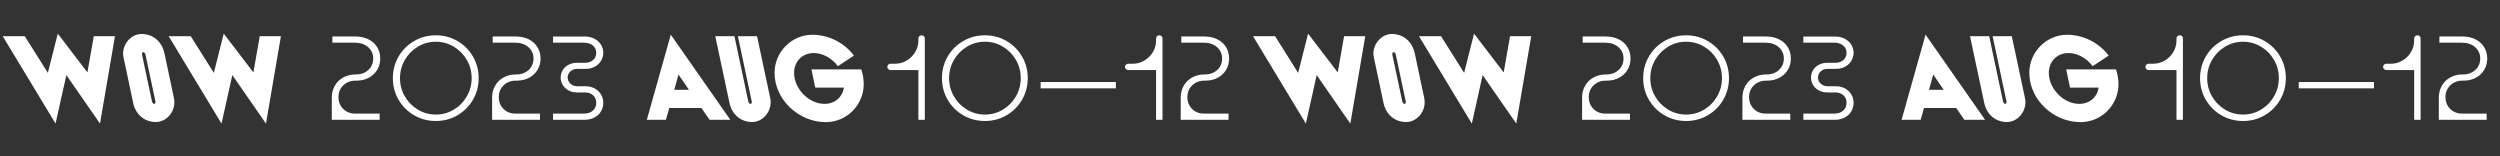 <?xml version="1.0" encoding="UTF-8"?>
<svg xmlns="http://www.w3.org/2000/svg" id="Text_BACK" data-name="Text BACK" viewBox="0 0 2400 150">
  <rect x="0" y="0" width="2400" height="150" fill="#333333" stroke="none"/>
  <defs>
    <style>
      .cls-1 {
        fill: #fff;
      }
    </style>
  </defs>
  <g>
    <path class="cls-1" d="M318.53,93.64c0-4.19,.97-7.98,2.91-11.37,1.94-3.39,4.65-6.04,8.11-7.94,3.47-1.9,7.37-2.86,11.71-2.86h.46c4.8,0,8.76-1.45,11.88-4.34,3.12-2.89,4.68-6.55,4.68-10.97s-1.64-8.05-4.91-10.91c-3.28-2.86-7.5-4.29-12.68-4.29h-21.6v-5.94h22.05c4.72,0,8.89,.9,12.51,2.69,3.62,1.79,6.42,4.3,8.4,7.54,1.98,3.24,2.97,6.88,2.97,10.91s-.97,7.68-2.91,10.91c-1.94,3.24-4.65,5.77-8.11,7.6-3.47,1.83-7.37,2.74-11.71,2.74h-.91c-4.72,0-8.65,1.49-11.77,4.46-3.12,2.97-4.68,6.74-4.68,11.31s1.5,8.36,4.51,11.37c3.01,3.01,6.84,4.51,11.48,4.51h23.54v5.94h-45.93v-21.37Z"></path>
    <path class="cls-1" d="M418.39,116.15c-7.54,0-14.47-1.83-20.8-5.48-6.32-3.66-11.31-8.63-14.97-14.91-3.66-6.28-5.48-13.2-5.48-20.74s1.83-14.45,5.48-20.74c3.66-6.28,8.64-11.25,14.97-14.91,6.32-3.66,13.25-5.48,20.8-5.48s14.45,1.83,20.74,5.48,11.25,8.63,14.91,14.91c3.66,6.28,5.48,13.2,5.48,20.74s-1.83,14.45-5.48,20.74c-3.66,6.28-8.63,11.25-14.91,14.91s-13.2,5.48-20.74,5.48Zm0-6.17c6.25,0,12-1.58,17.25-4.74,5.26-3.16,9.43-7.41,12.51-12.74,3.08-5.33,4.63-11.16,4.63-17.48s-1.54-12.15-4.63-17.48c-3.08-5.33-7.26-9.58-12.51-12.74-5.26-3.16-11.01-4.74-17.25-4.74s-12,1.58-17.25,4.74c-5.26,3.16-9.43,7.41-12.51,12.74-3.08,5.33-4.63,11.16-4.63,17.48s1.54,12.15,4.63,17.48c3.08,5.33,7.26,9.58,12.51,12.74,5.26,3.16,11.01,4.74,17.25,4.74Z"></path>
    <path class="cls-1" d="M472.43,93.64c0-4.19,.97-7.98,2.91-11.37,1.94-3.39,4.65-6.04,8.11-7.94,3.47-1.9,7.37-2.86,11.71-2.86h.46c4.8,0,8.76-1.45,11.88-4.34,3.12-2.89,4.68-6.55,4.68-10.97s-1.64-8.05-4.91-10.91c-3.28-2.86-7.5-4.29-12.68-4.29h-21.6v-5.94h22.05c4.72,0,8.89,.9,12.51,2.69,3.62,1.79,6.42,4.3,8.4,7.54,1.98,3.24,2.97,6.88,2.97,10.91s-.97,7.68-2.91,10.91c-1.94,3.24-4.65,5.77-8.11,7.6-3.47,1.83-7.37,2.74-11.71,2.74h-.91c-4.72,0-8.65,1.49-11.77,4.46-3.12,2.97-4.68,6.74-4.68,11.31s1.5,8.36,4.51,11.37c3.01,3.01,6.84,4.51,11.48,4.51h23.54v5.94h-45.93v-21.37Z"></path>
    <path class="cls-1" d="M530.93,115.01v-5.94h29.59c3.66,0,6.55-.97,8.68-2.91,2.13-1.94,3.2-4.44,3.2-7.48s-.99-5.27-2.97-7.14c-1.98-1.87-4.61-2.8-7.88-2.8h-7.77c-2.97,0-5.64-.65-8-1.94-2.36-1.29-4.21-3.03-5.54-5.2-1.33-2.17-2-4.55-2-7.14s.67-4.97,2-7.14c1.33-2.17,3.18-3.88,5.54-5.14,2.36-1.26,5.03-1.88,8-1.88h7.77c3.27,0,5.9-.91,7.88-2.74,1.98-1.83,2.97-4.11,2.97-6.86s-1.07-5.14-3.2-6.97c-2.13-1.83-5.03-2.74-8.68-2.74h-29.59v-5.94h30.17c3.58,0,6.74,.71,9.48,2.11,2.74,1.41,4.86,3.31,6.34,5.71s2.23,5.01,2.23,7.83-.72,5.31-2.17,7.71c-1.45,2.4-3.47,4.29-6.06,5.66-2.59,1.37-5.48,2.06-8.68,2.06h-7.88c-2.82,0-5.08,.8-6.8,2.4s-2.57,3.58-2.57,5.94,.87,4.25,2.63,5.88c1.75,1.64,4,2.46,6.74,2.46h7.88c3.2,0,6.09,.71,8.68,2.11,2.59,1.41,4.61,3.33,6.06,5.77,1.45,2.44,2.17,5.1,2.17,8,0,3.05-.74,5.81-2.23,8.28-1.49,2.48-3.6,4.44-6.34,5.88-2.74,1.45-5.9,2.17-9.48,2.17h-30.17Z"></path>
    <path class="cls-1" d="M881.65,115.01v-47.76h-26.74c-.84,0-1.56-.3-2.17-.91-.61-.61-.91-1.33-.91-2.17s.3-1.54,.91-2.11c.61-.57,1.33-.86,2.17-.86h4.23c4.11,0,7.88-1.03,11.31-3.08,3.43-2.06,6.15-4.78,8.17-8.17,2.02-3.39,3.03-7.1,3.03-11.14v-1.83c0-.91,.3-1.66,.91-2.23,.61-.57,1.33-.86,2.17-.86,.91,0,1.66,.29,2.23,.86,.57,.57,.86,1.31,.86,2.23V115.01h-6.17Zm0,0v-6.17h1.14v6.17h-1.14Zm5.03,0v-6.17h1.14v6.17h-1.14Z"></path>
    <path class="cls-1" d="M945.52,116.15c-7.54,0-14.47-1.83-20.8-5.48-6.32-3.66-11.31-8.63-14.97-14.91-3.66-6.28-5.48-13.2-5.48-20.74s1.83-14.45,5.48-20.74c3.66-6.28,8.64-11.25,14.97-14.91,6.32-3.66,13.25-5.48,20.8-5.48s14.45,1.83,20.74,5.48,11.25,8.63,14.91,14.91c3.66,6.28,5.48,13.2,5.48,20.74s-1.83,14.45-5.48,20.74c-3.66,6.28-8.63,11.25-14.91,14.91s-13.2,5.48-20.74,5.48Zm0-6.17c6.25,0,12-1.58,17.25-4.74,5.26-3.16,9.43-7.41,12.51-12.74,3.08-5.33,4.63-11.16,4.63-17.48s-1.54-12.15-4.63-17.48c-3.08-5.33-7.26-9.58-12.51-12.74-5.26-3.16-11.01-4.74-17.25-4.74s-12,1.58-17.25,4.74c-5.26,3.16-9.43,7.41-12.51,12.74-3.08,5.33-4.63,11.16-4.63,17.48s1.54,12.15,4.63,17.48c3.08,5.33,7.26,9.58,12.51,12.74,5.26,3.16,11.01,4.74,17.25,4.74Z"></path>
    <path class="cls-1" d="M999,84.81v-6.06h72.21v6.06h-72.21Z"></path>
    <path class="cls-1" d="M1109.83,115.01v-47.76h-26.74c-.84,0-1.56-.3-2.17-.91-.61-.61-.91-1.33-.91-2.17s.3-1.54,.91-2.11c.61-.57,1.33-.86,2.17-.86h4.23c4.11,0,7.88-1.03,11.31-3.08,3.43-2.06,6.15-4.78,8.17-8.17,2.02-3.39,3.03-7.1,3.03-11.14v-1.83c0-.91,.3-1.66,.91-2.23,.61-.57,1.33-.86,2.17-.86,.91,0,1.66,.29,2.23,.86,.57,.57,.86,1.31,.86,2.23V115.01h-6.17Zm0,0v-6.17h1.14v6.17h-1.14Zm5.03,0v-6.17h1.14v6.17h-1.14Z"></path>
    <path class="cls-1" d="M1133.48,93.64c0-4.19,.97-7.98,2.91-11.37,1.94-3.39,4.65-6.04,8.11-7.94,3.47-1.9,7.37-2.86,11.71-2.86h.46c4.8,0,8.76-1.45,11.88-4.34,3.12-2.89,4.68-6.55,4.68-10.97s-1.64-8.05-4.91-10.91c-3.28-2.86-7.5-4.29-12.68-4.29h-21.6v-5.94h22.05c4.72,0,8.89,.9,12.51,2.69,3.62,1.79,6.42,4.3,8.4,7.54,1.98,3.24,2.97,6.88,2.97,10.91s-.97,7.68-2.91,10.91c-1.94,3.24-4.65,5.77-8.11,7.6-3.47,1.83-7.37,2.74-11.71,2.74h-.91c-4.72,0-8.65,1.49-11.77,4.46-3.12,2.97-4.68,6.74-4.68,11.31s1.5,8.36,4.51,11.37c3.01,3.01,6.84,4.51,11.48,4.51h23.54v5.94h-45.93v-21.37Z"></path>
    <path class="cls-1" d="M1518.82,93.64c0-4.19,.97-7.98,2.91-11.37,1.94-3.39,4.65-6.04,8.11-7.94,3.46-1.9,7.37-2.86,11.71-2.86h.46c4.8,0,8.76-1.45,11.88-4.34,3.12-2.89,4.68-6.55,4.68-10.97s-1.64-8.05-4.91-10.91c-3.28-2.86-7.5-4.29-12.68-4.29h-21.6v-5.94h22.05c4.72,0,8.89,.9,12.51,2.69,3.62,1.79,6.42,4.3,8.4,7.54,1.98,3.24,2.97,6.88,2.97,10.91s-.97,7.68-2.91,10.91c-1.94,3.24-4.65,5.77-8.11,7.6-3.47,1.83-7.37,2.74-11.71,2.74h-.91c-4.72,0-8.65,1.49-11.77,4.46-3.12,2.97-4.68,6.74-4.68,11.31s1.5,8.36,4.51,11.37c3.01,3.01,6.84,4.51,11.48,4.51h23.54v5.94h-45.93v-21.37Z"></path>
    <path class="cls-1" d="M1618.69,116.15c-7.54,0-14.47-1.83-20.79-5.48-6.32-3.66-11.31-8.63-14.97-14.91s-5.48-13.2-5.48-20.74,1.83-14.45,5.48-20.74,8.64-11.25,14.97-14.91c6.32-3.66,13.25-5.48,20.79-5.48s14.45,1.83,20.74,5.48,11.25,8.63,14.91,14.91,5.48,13.2,5.48,20.74-1.83,14.45-5.48,20.74-8.63,11.25-14.91,14.91-13.2,5.48-20.74,5.48Zm0-6.17c6.25,0,12-1.58,17.25-4.74,5.26-3.16,9.43-7.41,12.51-12.74,3.08-5.33,4.63-11.16,4.63-17.48s-1.54-12.15-4.63-17.48c-3.08-5.33-7.25-9.58-12.51-12.74-5.26-3.16-11.01-4.74-17.25-4.74s-12,1.58-17.25,4.74c-5.26,3.16-9.43,7.41-12.51,12.74-3.08,5.33-4.63,11.16-4.63,17.48s1.54,12.15,4.63,17.48c3.08,5.33,7.26,9.58,12.51,12.74,5.26,3.16,11.01,4.74,17.25,4.74Z"></path>
    <path class="cls-1" d="M1672.73,93.64c0-4.19,.97-7.98,2.91-11.37,1.94-3.39,4.65-6.04,8.11-7.94,3.46-1.9,7.37-2.86,11.71-2.86h.46c4.8,0,8.76-1.45,11.88-4.34,3.12-2.89,4.68-6.55,4.68-10.97s-1.64-8.05-4.91-10.91c-3.28-2.86-7.5-4.29-12.68-4.29h-21.6v-5.94h22.05c4.72,0,8.89,.9,12.51,2.69,3.62,1.79,6.42,4.3,8.4,7.54,1.98,3.24,2.97,6.88,2.97,10.91s-.97,7.68-2.91,10.91c-1.94,3.24-4.65,5.77-8.11,7.6-3.47,1.83-7.37,2.74-11.71,2.74h-.91c-4.72,0-8.65,1.49-11.77,4.46-3.12,2.97-4.68,6.74-4.68,11.31s1.5,8.36,4.51,11.37c3.01,3.01,6.84,4.51,11.48,4.51h23.54v5.94h-45.93v-21.37Z"></path>
    <path class="cls-1" d="M1731.23,115.01v-5.94h29.59c3.66,0,6.55-.97,8.68-2.91,2.13-1.94,3.2-4.44,3.2-7.48s-.99-5.27-2.97-7.14c-1.98-1.87-4.61-2.8-7.88-2.8h-7.77c-2.97,0-5.64-.65-8-1.94-2.36-1.29-4.21-3.03-5.54-5.2-1.33-2.17-2-4.55-2-7.14s.67-4.97,2-7.14c1.33-2.17,3.18-3.88,5.54-5.14,2.36-1.26,5.03-1.88,8-1.88h7.77c3.27,0,5.9-.91,7.88-2.74,1.98-1.83,2.97-4.11,2.97-6.86s-1.07-5.14-3.2-6.97c-2.13-1.83-5.03-2.74-8.68-2.74h-29.59v-5.94h30.17c3.58,0,6.74,.71,9.48,2.11,2.74,1.41,4.86,3.31,6.34,5.71s2.23,5.01,2.23,7.83-.72,5.31-2.17,7.71c-1.45,2.4-3.47,4.29-6.06,5.66-2.59,1.37-5.48,2.06-8.68,2.06h-7.88c-2.82,0-5.08,.8-6.8,2.4s-2.57,3.58-2.57,5.94,.88,4.25,2.63,5.88c1.75,1.64,4,2.46,6.74,2.46h7.88c3.2,0,6.09,.71,8.68,2.11,2.59,1.41,4.61,3.33,6.06,5.77,1.45,2.44,2.17,5.1,2.17,8,0,3.05-.74,5.81-2.23,8.28-1.49,2.48-3.6,4.44-6.34,5.88-2.74,1.45-5.9,2.17-9.48,2.17h-30.17Z"></path>
    <path class="cls-1" d="M2089.43,115.01v-47.76h-26.74c-.84,0-1.56-.3-2.17-.91-.61-.61-.91-1.33-.91-2.17s.3-1.54,.91-2.11c.61-.57,1.33-.86,2.17-.86h4.23c4.11,0,7.88-1.03,11.31-3.08,3.43-2.06,6.15-4.78,8.17-8.17,2.02-3.39,3.03-7.1,3.03-11.14v-1.83c0-.91,.3-1.66,.91-2.23,.61-.57,1.33-.86,2.17-.86,.91,0,1.66,.29,2.23,.86,.57,.57,.86,1.31,.86,2.23V115.01h-6.17Zm0,0v-6.17h1.14v6.17h-1.14Zm5.03,0v-6.17h1.14v6.17h-1.14Z"></path>
    <path class="cls-1" d="M2153.3,116.15c-7.54,0-14.47-1.83-20.79-5.48-6.32-3.66-11.31-8.63-14.97-14.91s-5.48-13.2-5.48-20.74,1.83-14.45,5.48-20.74,8.64-11.25,14.97-14.91c6.32-3.66,13.25-5.48,20.79-5.48s14.45,1.83,20.74,5.48,11.25,8.63,14.91,14.91,5.48,13.2,5.48,20.74-1.83,14.45-5.48,20.74-8.63,11.25-14.91,14.91-13.2,5.48-20.74,5.48Zm0-6.17c6.25,0,12-1.58,17.25-4.74,5.26-3.16,9.43-7.41,12.51-12.74,3.08-5.33,4.63-11.16,4.63-17.48s-1.54-12.15-4.63-17.48c-3.08-5.33-7.25-9.58-12.51-12.74-5.26-3.16-11.01-4.74-17.25-4.74s-12,1.58-17.25,4.74c-5.26,3.16-9.43,7.41-12.51,12.74-3.08,5.33-4.63,11.16-4.63,17.48s1.54,12.15,4.63,17.48c3.08,5.33,7.26,9.58,12.51,12.74,5.26,3.16,11.01,4.74,17.25,4.74Z"></path>
    <path class="cls-1" d="M2206.78,84.81v-6.06h72.21v6.06h-72.21Z"></path>
    <path class="cls-1" d="M2317.61,115.01v-47.76h-26.74c-.84,0-1.56-.3-2.17-.91-.61-.61-.91-1.33-.91-2.17s.3-1.54,.91-2.11c.61-.57,1.33-.86,2.17-.86h4.23c4.11,0,7.88-1.03,11.31-3.08,3.43-2.06,6.15-4.78,8.17-8.17,2.02-3.39,3.03-7.1,3.03-11.14v-1.83c0-.91,.3-1.66,.91-2.23,.61-.57,1.33-.86,2.17-.86,.91,0,1.66,.29,2.23,.86,.57,.57,.86,1.31,.86,2.23V115.01h-6.17Zm0,0v-6.17h1.14v6.17h-1.14Zm5.03,0v-6.17h1.14v6.17h-1.14Z"></path>
    <path class="cls-1" d="M2341.26,93.64c0-4.19,.97-7.98,2.91-11.37,1.94-3.39,4.65-6.04,8.11-7.94,3.46-1.9,7.37-2.86,11.71-2.86h.46c4.8,0,8.76-1.45,11.88-4.34,3.12-2.89,4.68-6.55,4.68-10.97s-1.64-8.05-4.91-10.91c-3.28-2.86-7.5-4.29-12.68-4.29h-21.6v-5.94h22.05c4.72,0,8.89,.9,12.51,2.69,3.62,1.79,6.42,4.3,8.4,7.54,1.98,3.24,2.97,6.88,2.97,10.91s-.97,7.68-2.91,10.91c-1.94,3.24-4.65,5.77-8.11,7.6-3.47,1.83-7.37,2.74-11.71,2.74h-.91c-4.72,0-8.65,1.49-11.77,4.46-3.12,2.97-4.68,6.74-4.68,11.31s1.5,8.36,4.51,11.37c3.01,3.01,6.84,4.51,11.48,4.51h23.54v5.94h-45.93v-21.37Z"></path>
  </g>
  <g>
    <path class="cls-1" d="M110.36,34.76l-14.34,83.88-32.31-46.54-10.38,46.54L2.62,34.76H23.8l22.15,35.2,9.52-37.66,28.46,37.23,6.1-34.77h20.33Z"></path>
    <path class="cls-1" d="M149.63,117.15c-11.13,0-19.58-7.49-21.83-18.62l-9.2-43.44c-.32-1.18-.43-2.46-.43-3.64,0-9.74,7.92-18.83,17.76-18.83,11.13,0,19.58,7.49,21.93,18.51l9.2,43.44c.21,1.28,.32,2.57,.32,3.74,0,9.74-7.92,18.83-17.76,18.83Zm-.43-19.9l-9.52-44.72c-.21-1.39-1.28-2.46-2.14-2.46-.75,0-1.18,.75-1.18,1.71v.75l9.52,44.72c.32,1.39,1.28,2.46,2.14,2.46,.75,0,1.28-.75,1.28-1.71,0-.21-.11-.54-.11-.75Z"></path>
    <path class="cls-1" d="M269.68,34.76l-14.34,83.88-32.31-46.54-10.38,46.54-50.72-83.88h21.19l22.15,35.2,9.52-37.66,28.46,37.23,6.1-34.77h20.33Z"></path>
    <path class="cls-1" d="M701.1,115.01h-19.9l-7.81-11.34h-30.92l-3.21,11.34h-18.3l23-81.74,57.13,81.74Zm-39.69-28.78l-10.06-14.66-4.07,14.66h14.12Z"></path>
    <path class="cls-1" d="M722.08,117.15c-11.13,0-19.58-7.49-21.83-18.62l-13.59-63.77h18.4l13.27,62.49c.32,1.39,1.28,2.46,2.14,2.46,.75,0,1.28-.75,1.28-1.71,0-.21-.11-.54-.11-.75l-13.27-62.49h18.4l12.73,59.81c.21,1.28,.32,2.57,.32,3.74,0,9.74-7.92,18.83-17.76,18.83Z"></path>
    <path class="cls-1" d="M792.7,117.25c-25.68,0-49.11-21.29-49.11-47.4,0-19.69,16.05-36.48,36.38-36.48,15.73,0,30.81,7.92,39.8,20.01l-15.41,10.16c-5.46-7.38-14.12-12.62-23.22-12.62-11.02,0-18.83,8.13-18.83,19.15,0,14.98,14.02,29.64,29.21,29.64,9.95,0,17.23-6.42,18.62-15.62h-27.5l-3.64-17.44h47.83c1.5,4.49,2.35,9.2,2.35,14.12,0,19.79-16.05,36.49-36.49,36.49Z"></path>
    <path class="cls-1" d="M1310.66,34.76l-14.34,83.88-32.31-46.54-10.38,46.54-50.72-83.88h21.18l22.15,35.2,9.52-37.66,28.46,37.23,6.1-34.77h20.33Z"></path>
    <path class="cls-1" d="M1349.93,117.15c-11.13,0-19.58-7.49-21.83-18.62l-9.2-43.44c-.32-1.18-.43-2.46-.43-3.64,0-9.74,7.92-18.83,17.76-18.83,11.13,0,19.58,7.49,21.93,18.51l9.2,43.44c.21,1.28,.32,2.57,.32,3.74,0,9.74-7.92,18.83-17.76,18.83Zm-.43-19.9l-9.52-44.72c-.21-1.39-1.28-2.46-2.14-2.46-.75,0-1.18,.75-1.18,1.71v.75l9.52,44.72c.32,1.39,1.28,2.46,2.14,2.46,.75,0,1.28-.75,1.28-1.71,0-.21-.11-.54-.11-.75Z"></path>
    <path class="cls-1" d="M1469.98,34.76l-14.34,83.88-32.31-46.54-10.38,46.54-50.72-83.88h21.18l22.15,35.2,9.52-37.66,28.46,37.23,6.1-34.77h20.33Z"></path>
    <path class="cls-1" d="M1905.67,115.01h-19.9l-7.81-11.34h-30.92l-3.21,11.34h-18.3l23-81.74,57.14,81.74Zm-39.7-28.78l-10.06-14.66-4.07,14.66h14.12Z"></path>
    <path class="cls-1" d="M1926.64,117.15c-11.13,0-19.58-7.49-21.83-18.62l-13.59-63.77h18.4l13.27,62.49c.32,1.39,1.28,2.46,2.14,2.46,.75,0,1.28-.75,1.28-1.71,0-.21-.11-.54-.11-.75l-13.27-62.49h18.4l12.73,59.81c.21,1.28,.32,2.57,.32,3.74,0,9.74-7.92,18.83-17.76,18.83Z"></path>
    <path class="cls-1" d="M1997.26,117.25c-25.68,0-49.11-21.29-49.11-47.4,0-19.69,16.05-36.48,36.38-36.48,15.73,0,30.81,7.92,39.8,20.01l-15.41,10.16c-5.46-7.38-14.12-12.62-23.22-12.62-11.02,0-18.83,8.13-18.83,19.15,0,14.98,14.02,29.64,29.21,29.64,9.95,0,17.23-6.42,18.62-15.62h-27.5l-3.64-17.44h47.83c1.5,4.49,2.35,9.2,2.35,14.12,0,19.79-16.05,36.49-36.48,36.49Z"></path>
  </g>
</svg>

